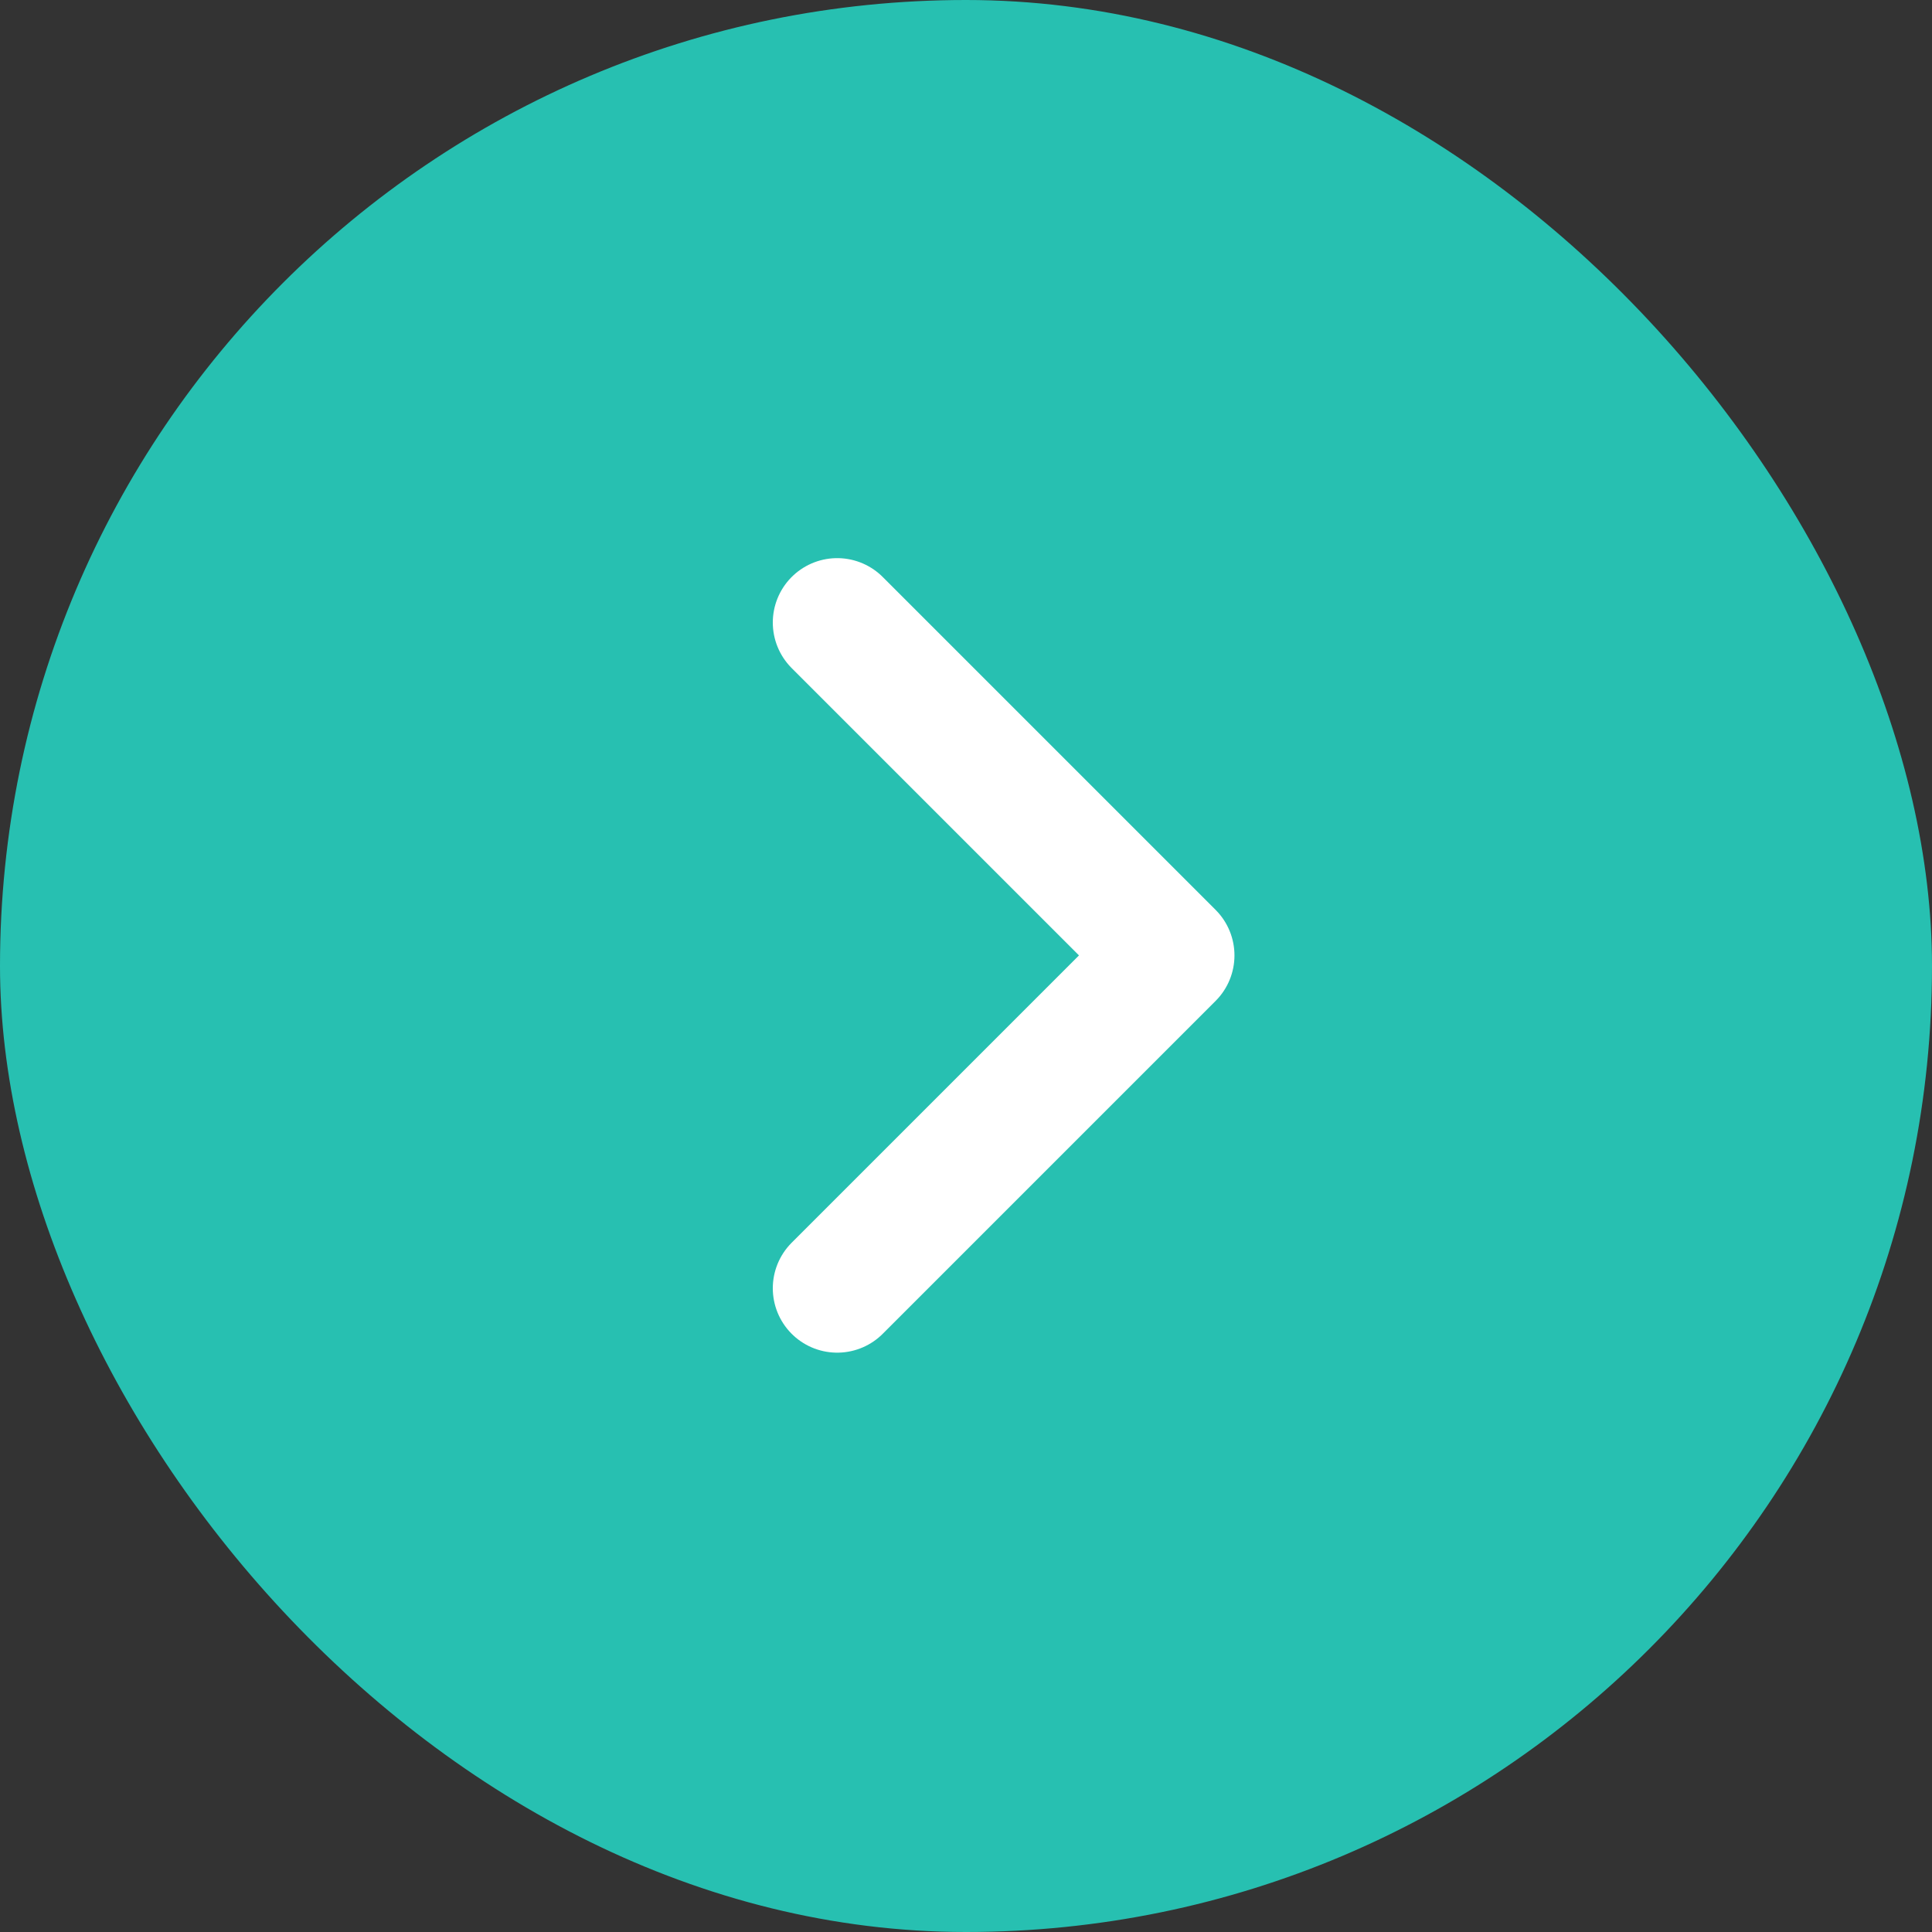 <svg xmlns="http://www.w3.org/2000/svg" width="45" height="45" viewBox="0 0 45 45">
  <rect x="0" y="0" width="45" height="45" fill="#333333" stroke="none"/>
  <g id="Grupo_864" data-name="Grupo 864" transform="translate(-1209 -3767)">
    <rect id="Rectángulo_724" data-name="Rectángulo 724" width="45" height="45" rx="22.5" transform="translate(1209 3767)" fill="#27c0b1"/>
    <path id="Trazado_662" data-name="Trazado 662" d="M1833.5,568.881l7.753,7.753-7.753,7.753" transform="translate(-605 3212.619)" fill="none" stroke="#fff" stroke-linecap="round" stroke-linejoin="round" stroke-width="3"/>
  </g>
</svg>
